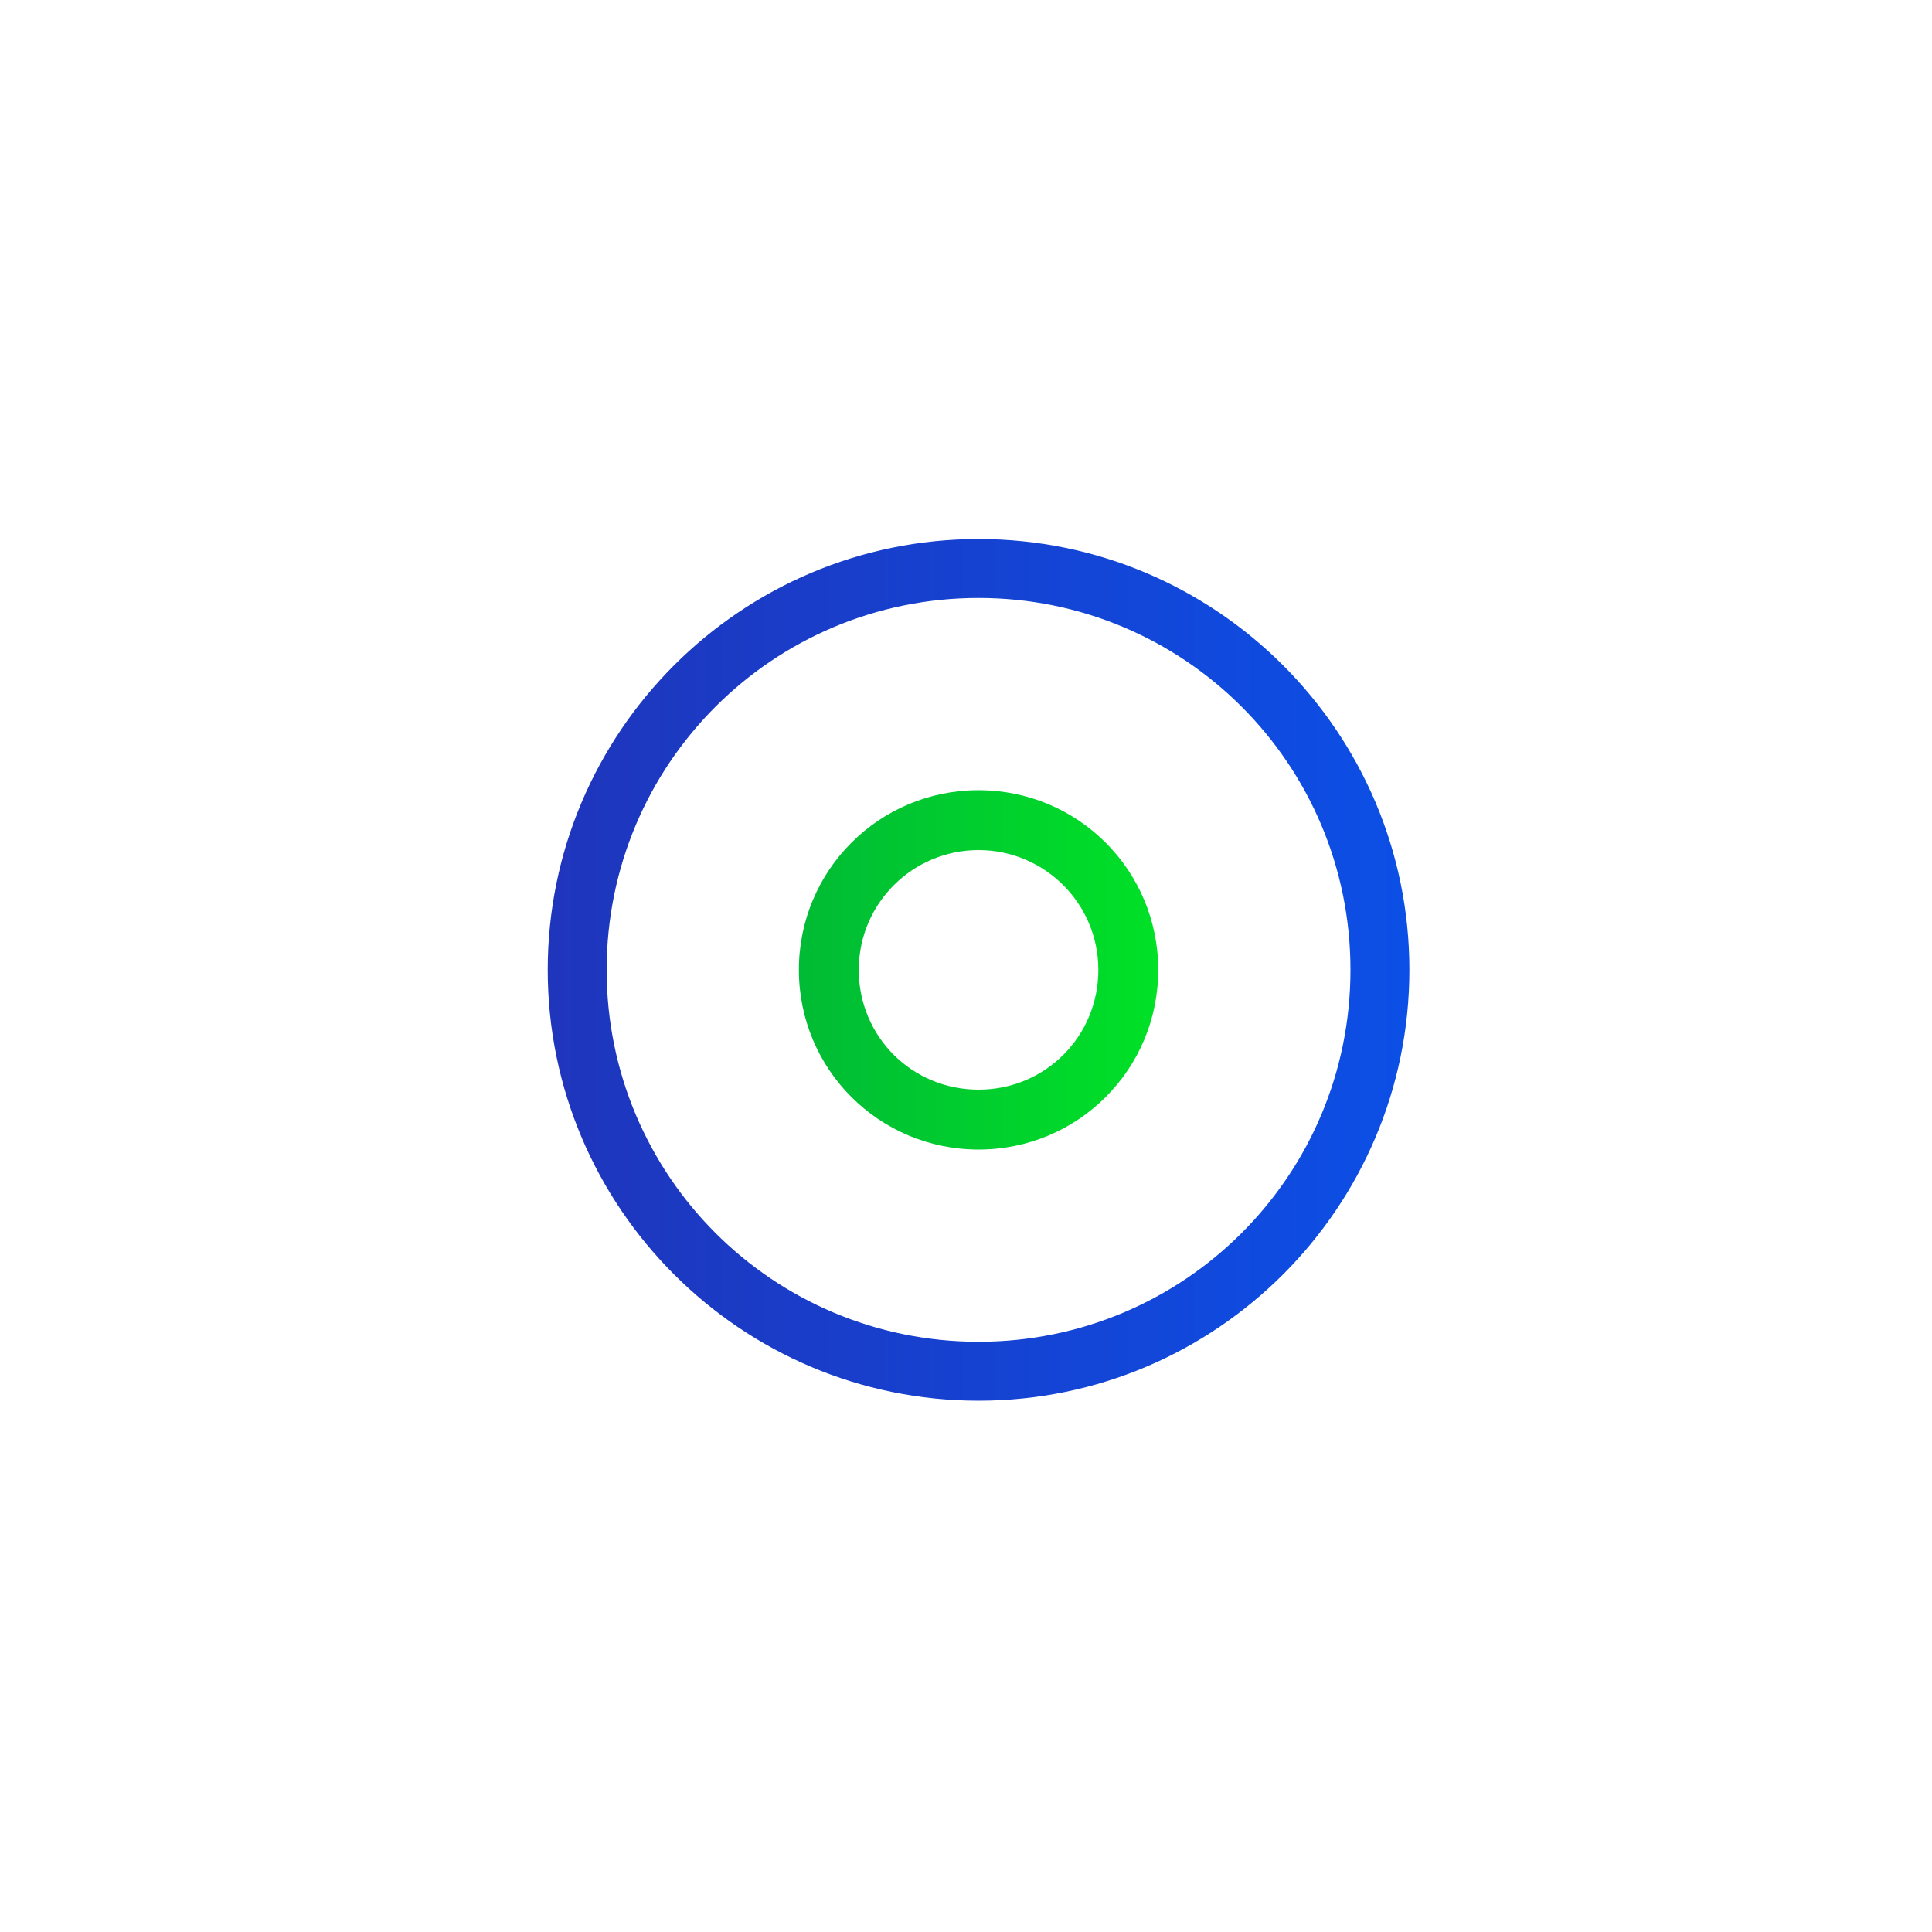 <?xml version="1.0" encoding="utf-8"?>
<!-- Generator: Adobe Illustrator 24.0.0, SVG Export Plug-In . SVG Version: 6.00 Build 0)  -->
<svg version="1.1" id="图层_1" xmlns="http://www.w3.org/2000/svg" xmlns:xlink="http://www.w3.org/1999/xlink" x="0px" y="0px"
	 viewBox="0 0 200 200" style="enable-background:new 0 0 200 200;" xml:space="preserve">
<style type="text/css">
	.st0{fill:url(#SVGID_1_);}
	.st1{fill:url(#SVGID_2_);}
	.st2{fill:url(#SVGID_3_);}
	.st3{fill:url(#SVGID_4_);}
</style>
<linearGradient id="SVGID_1_" gradientUnits="userSpaceOnUse" x1="273.2" y1="4.05" x2="386.6" y2="4.05" gradientTransform="matrix(1 0 0 -1 0 104)">
	<stop  offset="0" style="stop-color:#1F35BC"/>
	<stop  offset="1" style="stop-color:#0C4FE6"/>
	<stop  offset="1" style="stop-color:#0C4FE6"/>
</linearGradient>
<path class="st0" d="M312.4,43.3h-26.1c-7.2,0-13.1,5.9-13.1,13.1v26.1c0,7.2,5.9,13.1,13.1,13.1h26.1c7.2,0,13.1-5.9,13.1-13.1
	V56.4C325.5,49.2,319.7,43.3,312.4,43.3z M316.8,82.6c0,2.4-2,4.4-4.4,4.4h-26.1c-2.4,0-4.4-2-4.4-4.4V56.4c0-2.4,2-4.4,4.4-4.4
	h26.1c2.4,0,4.4,2,4.4,4.4V82.6z M312.4,104.3h-26.1c-7.2,0-13.1,5.9-13.1,13.1v26.1c0,7.2,5.9,13.1,13.1,13.1h26.1
	c7.2,0,13.1-5.9,13.1-13.1v-26.1C325.5,110.2,319.7,104.3,312.4,104.3z M316.8,143.6c0,2.4-2,4.4-4.4,4.4h-26.1
	c-2.4,0-4.4-2-4.4-4.4v-26.1c0-2.4,2-4.4,4.4-4.4h26.1c2.4,0,4.4,2,4.4,4.4V143.6z M373.5,104.3h-26.1c-7.2,0-13.1,5.9-13.1,13.1
	v26.1c0,7.2,5.9,13.1,13.1,13.1h26.1c7.2,0,13.1-5.9,13.1-13.1v-26.1C386.5,110.2,380.7,104.3,373.5,104.3z M377.8,143.6
	c0,2.4-2,4.4-4.4,4.4h-26.1c-2.4,0-4.4-2-4.4-4.4v-26.1c0-2.4,2-4.4,4.4-4.4h26.1c2.4,0,4.4,2,4.4,4.4V143.6L377.8,143.6z"/>
<linearGradient id="SVGID_2_" gradientUnits="userSpaceOnUse" x1="334.3" y1="34.5" x2="386.557" y2="34.5" gradientTransform="matrix(1 0 0 -1 0 104)">
	<stop  offset="0" style="stop-color:#00BB35"/>
	<stop  offset="1" style="stop-color:#00E127"/>
</linearGradient>
<path class="st1" d="M334.3,69.5c0,14.4,11.7,26.1,26.1,26.1s26.1-11.7,26.1-26.1s-11.7-26.1-26.1-26.1
	C346,43.3,334.3,55,334.3,69.5z"/>
<linearGradient id="SVGID_3_" gradientUnits="userSpaceOnUse" x1="56.7" y1="100.4" x2="145.9" y2="100.4">
	<stop  offset="0" style="stop-color:#1F35BC"/>
	<stop  offset="1" style="stop-color:#0C4FE6"/>
	<stop  offset="1" style="stop-color:#0C4FE6"/>
</linearGradient>
<path class="st2" d="M101.3,145c-24.6,0-44.6-20-44.6-44.6s20-44.6,44.6-44.6s44.6,20,44.6,44.6S125.9,145,101.3,145z M101.3,61.9
	c-21.3,0-38.5,17.2-38.5,38.5s17.2,38.5,38.5,38.5s38.5-17.2,38.5-38.5S122.6,61.9,101.3,61.9z"/>
<linearGradient id="SVGID_4_" gradientUnits="userSpaceOnUse" x1="82.717" y1="100.4" x2="119.883" y2="100.4">
	<stop  offset="0" style="stop-color:#00BB35"/>
	<stop  offset="1" style="stop-color:#00E127"/>
</linearGradient>
<path class="st3" d="M101.3,119c-10.3,0-18.6-8.3-18.6-18.6s8.3-18.6,18.6-18.6s18.6,8.3,18.6,18.6l0,0
	C119.9,110.7,111.6,119,101.3,119z M101.3,88c-6.8,0-12.4,5.5-12.4,12.4s5.5,12.4,12.4,12.4s12.4-5.5,12.4-12.4S108.1,88,101.3,88
	L101.3,88z"/>
</svg>
